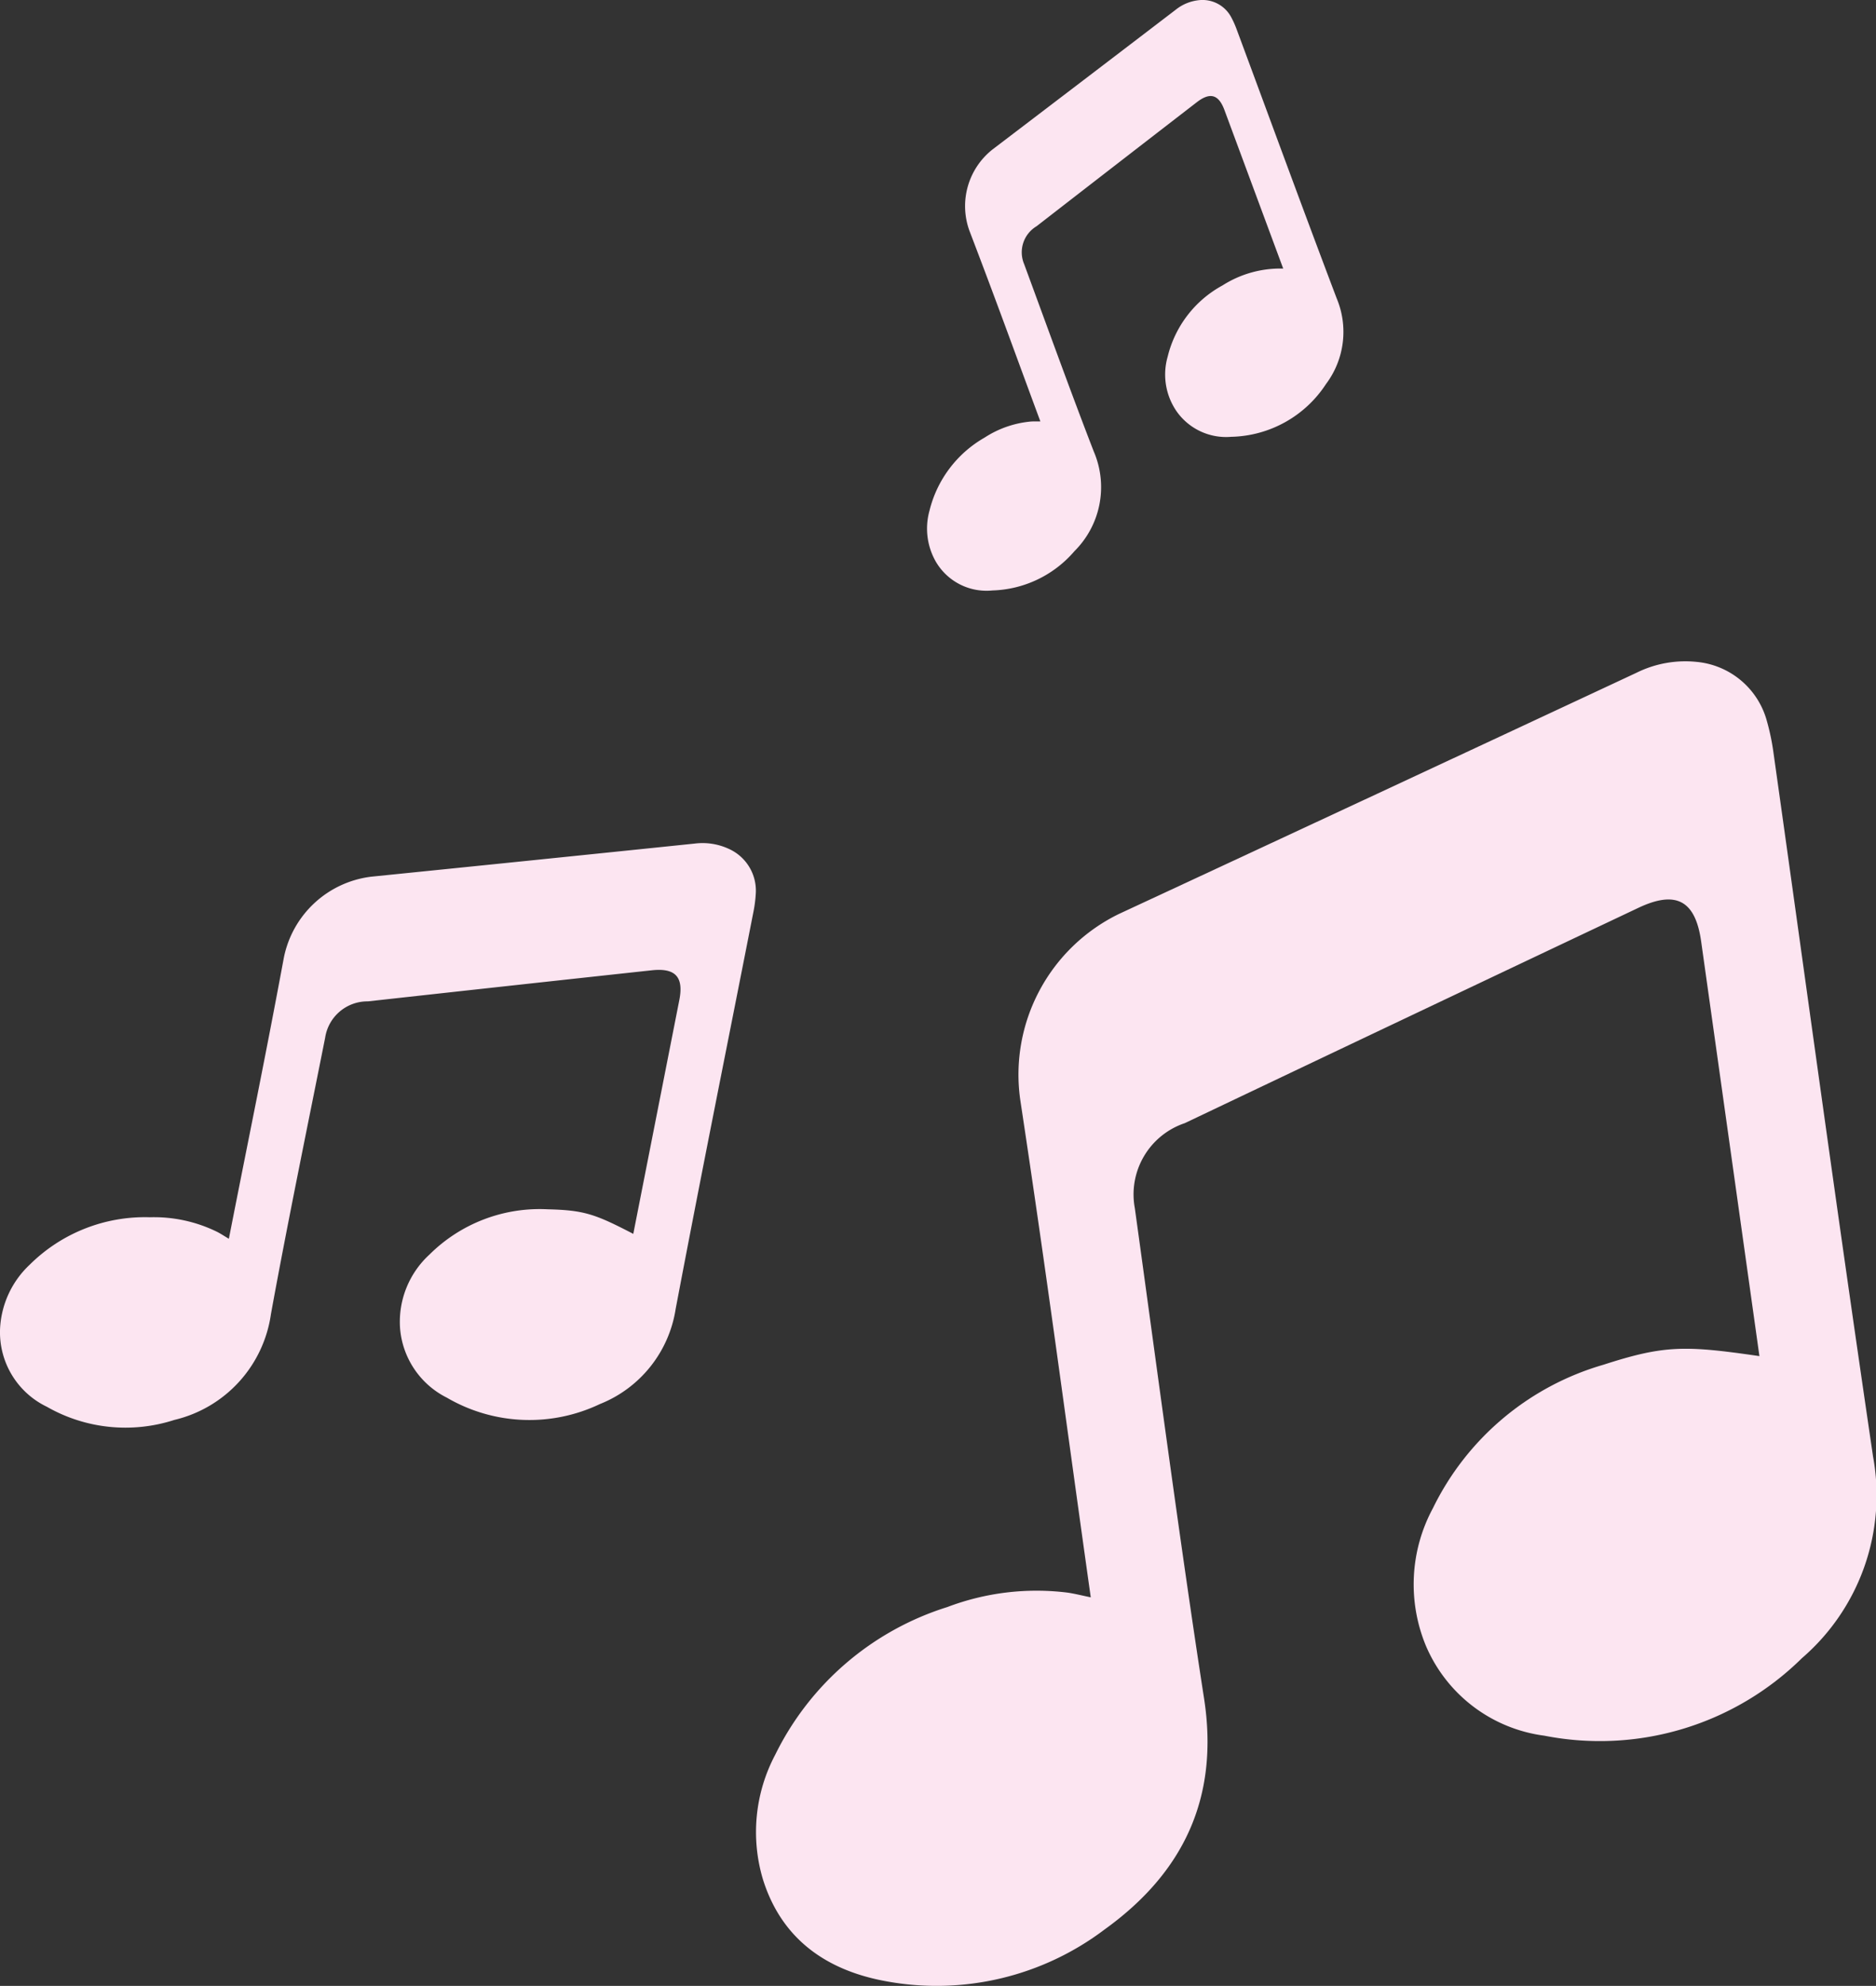 <svg xmlns="http://www.w3.org/2000/svg" width="116.759" height="123.571" viewBox="0 0 116.759 123.571">
  <rect x="0" y="0" width="116.759" height="123.571" fill="#333333" stroke="none"/>
  <g id="Group_1752" data-name="Group 1752" transform="translate(-463.707 -449.921)">
    <path id="Path_148" data-name="Path 148" d="M716.576,659.667c-.049-.348-.088-.627-.127-.907-1.073-7.641-2.425-17.263-3.5-24.9-.358-2.544-1.559-3.2-3.914-2.083q-14.119,6.68-28.222,13.393a4.677,4.677,0,0,0-3.11,5.292c1.317,9.508,2.835,21.01,4.307,30.494.961,6.192-1.293,10.866-6.187,14.386a17.325,17.325,0,0,1-13.653,3.214c-3.65-.675-6.439-2.6-7.608-6.313a10.275,10.275,0,0,1,.758-7.769,17.874,17.874,0,0,1,10.71-9.192,15.664,15.664,0,0,1,7.479-.9c.455.066.9.181,1.451.294l-.141-1c-1.59-11.318-2.542-18.684-4.251-29.984a11.12,11.12,0,0,1,6.142-11.537q16.118-7.489,32.22-15.012a6.84,6.84,0,0,1,3.729-.675,5.012,5.012,0,0,1,4.387,3.7,14.346,14.346,0,0,1,.4,1.916c2.244,15.928,3.856,27.9,6.2,43.814a13.389,13.389,0,0,1-4.427,12.566,17.906,17.906,0,0,1-16.03,4.821,9.323,9.323,0,0,1-7.367-5.585,9.982,9.982,0,0,1,.434-8.572,17.09,17.09,0,0,1,10.614-8.925C710.668,658.975,711.953,658.994,716.576,659.667Z" transform="translate(-143.366 -125.362)" fill="#fce5f1"/>
    <path id="Path_149" data-name="Path 149" d="M503.122,686.575l.1-.511c.848-4.307,1.917-9.732,2.765-14.04.282-1.434-.241-2.01-1.715-1.85q-8.836.957-17.67,1.934a2.661,2.661,0,0,0-2.659,2.265c-1.066,5.357-2.4,11.823-3.374,17.2a7.915,7.915,0,0,1-6.01,6.579,9.858,9.858,0,0,1-7.938-.82,5.143,5.143,0,0,1-2.912-4.813,5.845,5.845,0,0,1,1.857-4.035,10.17,10.17,0,0,1,7.472-2.943,8.912,8.912,0,0,1,4.188.911c.232.12.451.266.725.428l.111-.564c1.257-6.381,2.119-10.518,3.309-16.912a6.328,6.328,0,0,1,5.454-5.056q10.062-1.018,20.121-2.059a3.893,3.893,0,0,1,2.13.333,2.852,2.852,0,0,1,1.668,2.808,8.114,8.114,0,0,1-.143,1.1c-1.765,8.981-3.133,15.718-4.841,24.709a7.619,7.619,0,0,1-4.724,5.929,10.189,10.189,0,0,1-9.516-.4,5.3,5.3,0,0,1-2.918-4.377,5.68,5.68,0,0,1,1.833-4.527,9.724,9.724,0,0,1,7.371-2.818C500.075,685.1,500.762,685.351,503.122,686.575Z" transform="translate(0 -159.877)" fill="#fce5f1"/>
    <path id="Path_150" data-name="Path 150" d="M719.434,466.633l-.129-.347-3.529-9.518c-.361-.972-.891-1.127-1.723-.484q-4.991,3.853-9.973,7.717a1.888,1.888,0,0,0-.77,2.355c1.34,3.635,2.931,8.04,4.331,11.653a5.615,5.615,0,0,1-1.2,6.207,6.994,6.994,0,0,1-5.106,2.446,3.649,3.649,0,0,1-3.545-1.833,4.147,4.147,0,0,1-.372-3.129,7.215,7.215,0,0,1,3.43-4.549,6.322,6.322,0,0,1,2.871-1c.185-.013.372-.006.6-.009l-.142-.383c-1.6-4.326-2.615-7.148-4.264-11.457a4.489,4.489,0,0,1,1.426-5.079q5.71-4.344,11.409-8.7a2.762,2.762,0,0,1,1.412-.588,2.024,2.024,0,0,1,2.05,1.081,5.756,5.756,0,0,1,.322.721c2.26,6.087,3.929,10.669,6.227,16.742a5.4,5.4,0,0,1-.661,5.337,7.228,7.228,0,0,1-5.9,3.285,3.764,3.764,0,0,1-3.387-1.567,4.03,4.03,0,0,1-.569-3.417,6.9,6.9,0,0,1,3.415-4.436A6.689,6.689,0,0,1,719.434,466.633Z" transform="translate(-175.862 0)" fill="#fce5f1"/>
  </g>
</svg>
